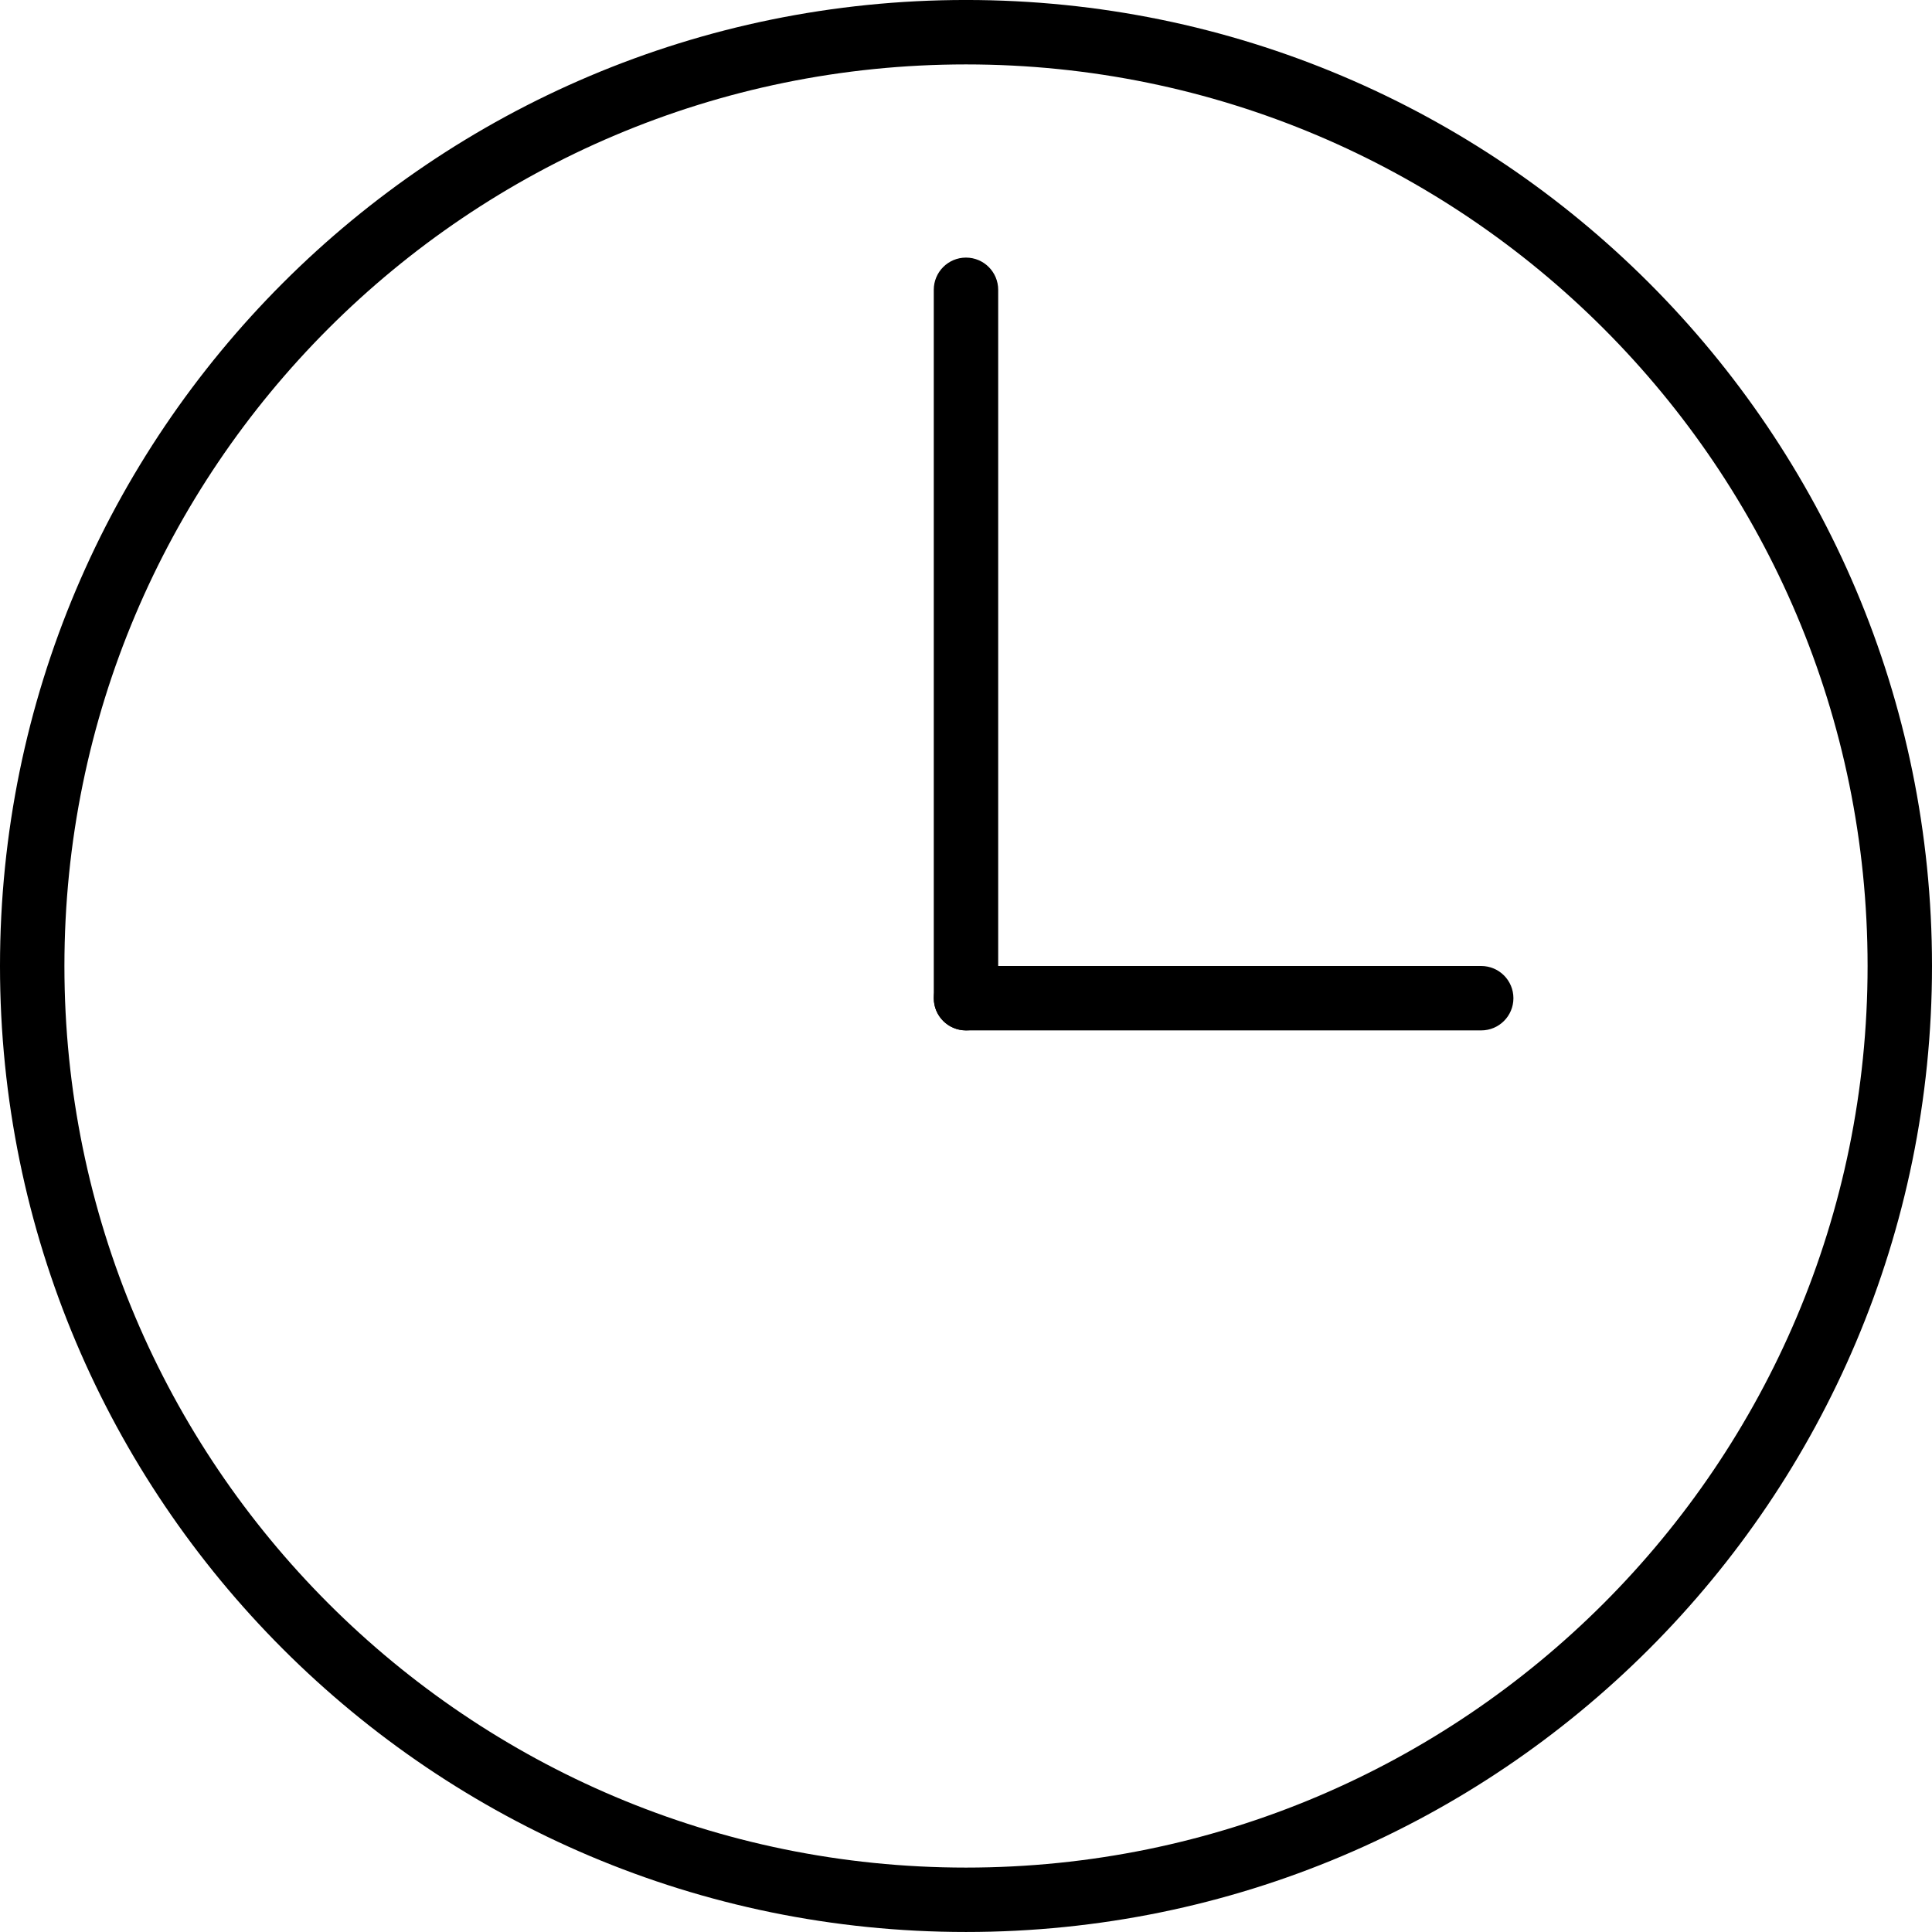 <?xml version="1.0" encoding="UTF-8"?>
<svg width="512pt" height="512pt" version="1.1" viewBox="0 0 512 512" xmlns="http://www.w3.org/2000/svg">
 <g>
  <path d="m256 494.93c131.96 0 238.93-106.97 238.93-238.93s-106.97-238.93-238.93-238.93-238.93 106.97-238.93 238.93 106.97 238.93 238.93 238.93zm0 17.066c141.38 0 256-114.62 256-256s-114.62-256-256-256-256 114.62-256 256 114.62 256 256 256z" fill-rule="evenodd"/>
  <path d="m247.46 76.801c0-4.715 3.82-8.535 8.535-8.535s8.535 3.82 8.535 8.535v187.73c0 4.711-3.82 8.531-8.535 8.531s-8.535-3.82-8.535-8.531z"/>
  <path d="m392.54 256c4.711 0 8.531 3.82 8.531 8.535 0 4.711-3.82 8.531-8.531 8.531h-136.54c-4.715 0-8.535-3.82-8.535-8.531 0-4.715 3.82-8.535 8.535-8.535z"/>
 </g>
</svg>
